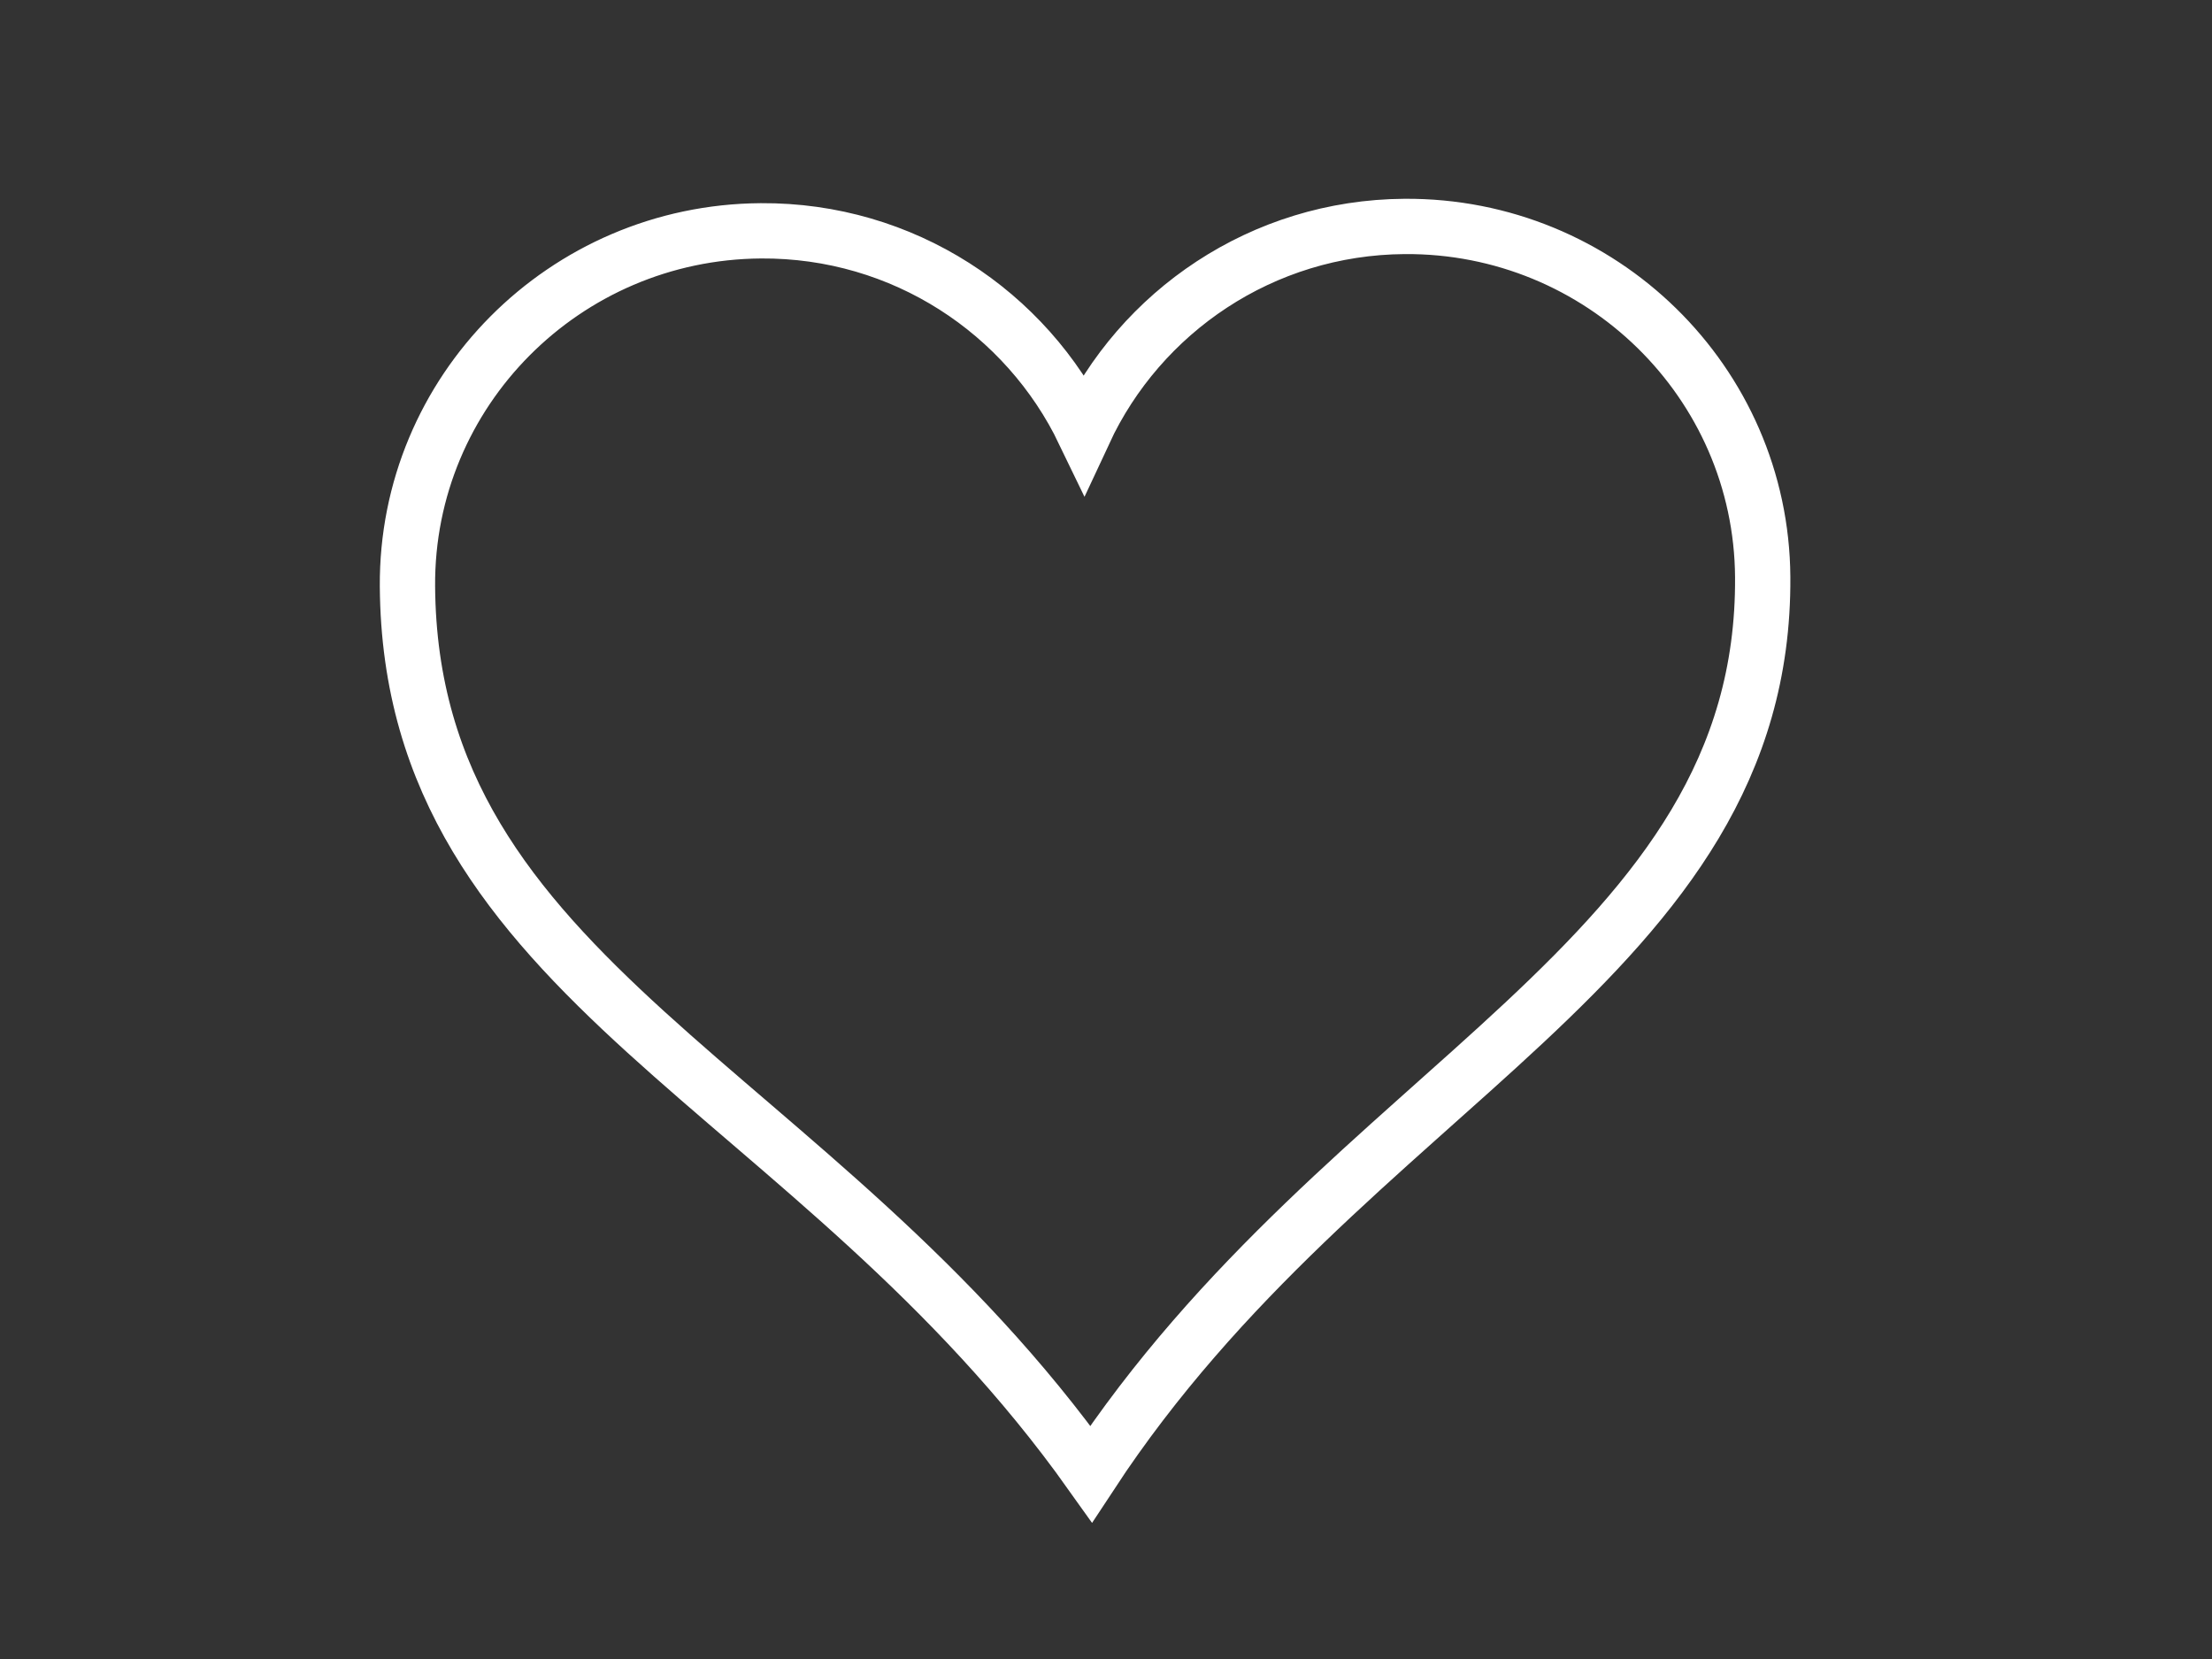<?xml version="1.0"?><svg width="640" height="480" xmlns="http://www.w3.org/2000/svg">
 <rect width="100%" height="100%" fill="#333333" stroke="none"/>
 <g>
  <path transform="rotate(-0.39 314.478,246.3) " d="m221.353,66.146c-56.821,0 -102.937,45.759 -102.937,102.141c0,114.7 116.604,144.774 196.062,258.167c75.122,-112.698 196.062,-147.129 196.062,-258.167c0,-56.382 -46.116,-102.141 -102.937,-102.141c-41.216,0 -76.689,24.148 -93.126,58.89c-16.436,-34.742 -51.91,-58.89 -93.126,-58.89z" id="path7" stroke-miterlimit="4" stroke-width="16" stroke="#ffffff" fill="none"/>
  <title>Layer 1</title>
 </g>
</svg>